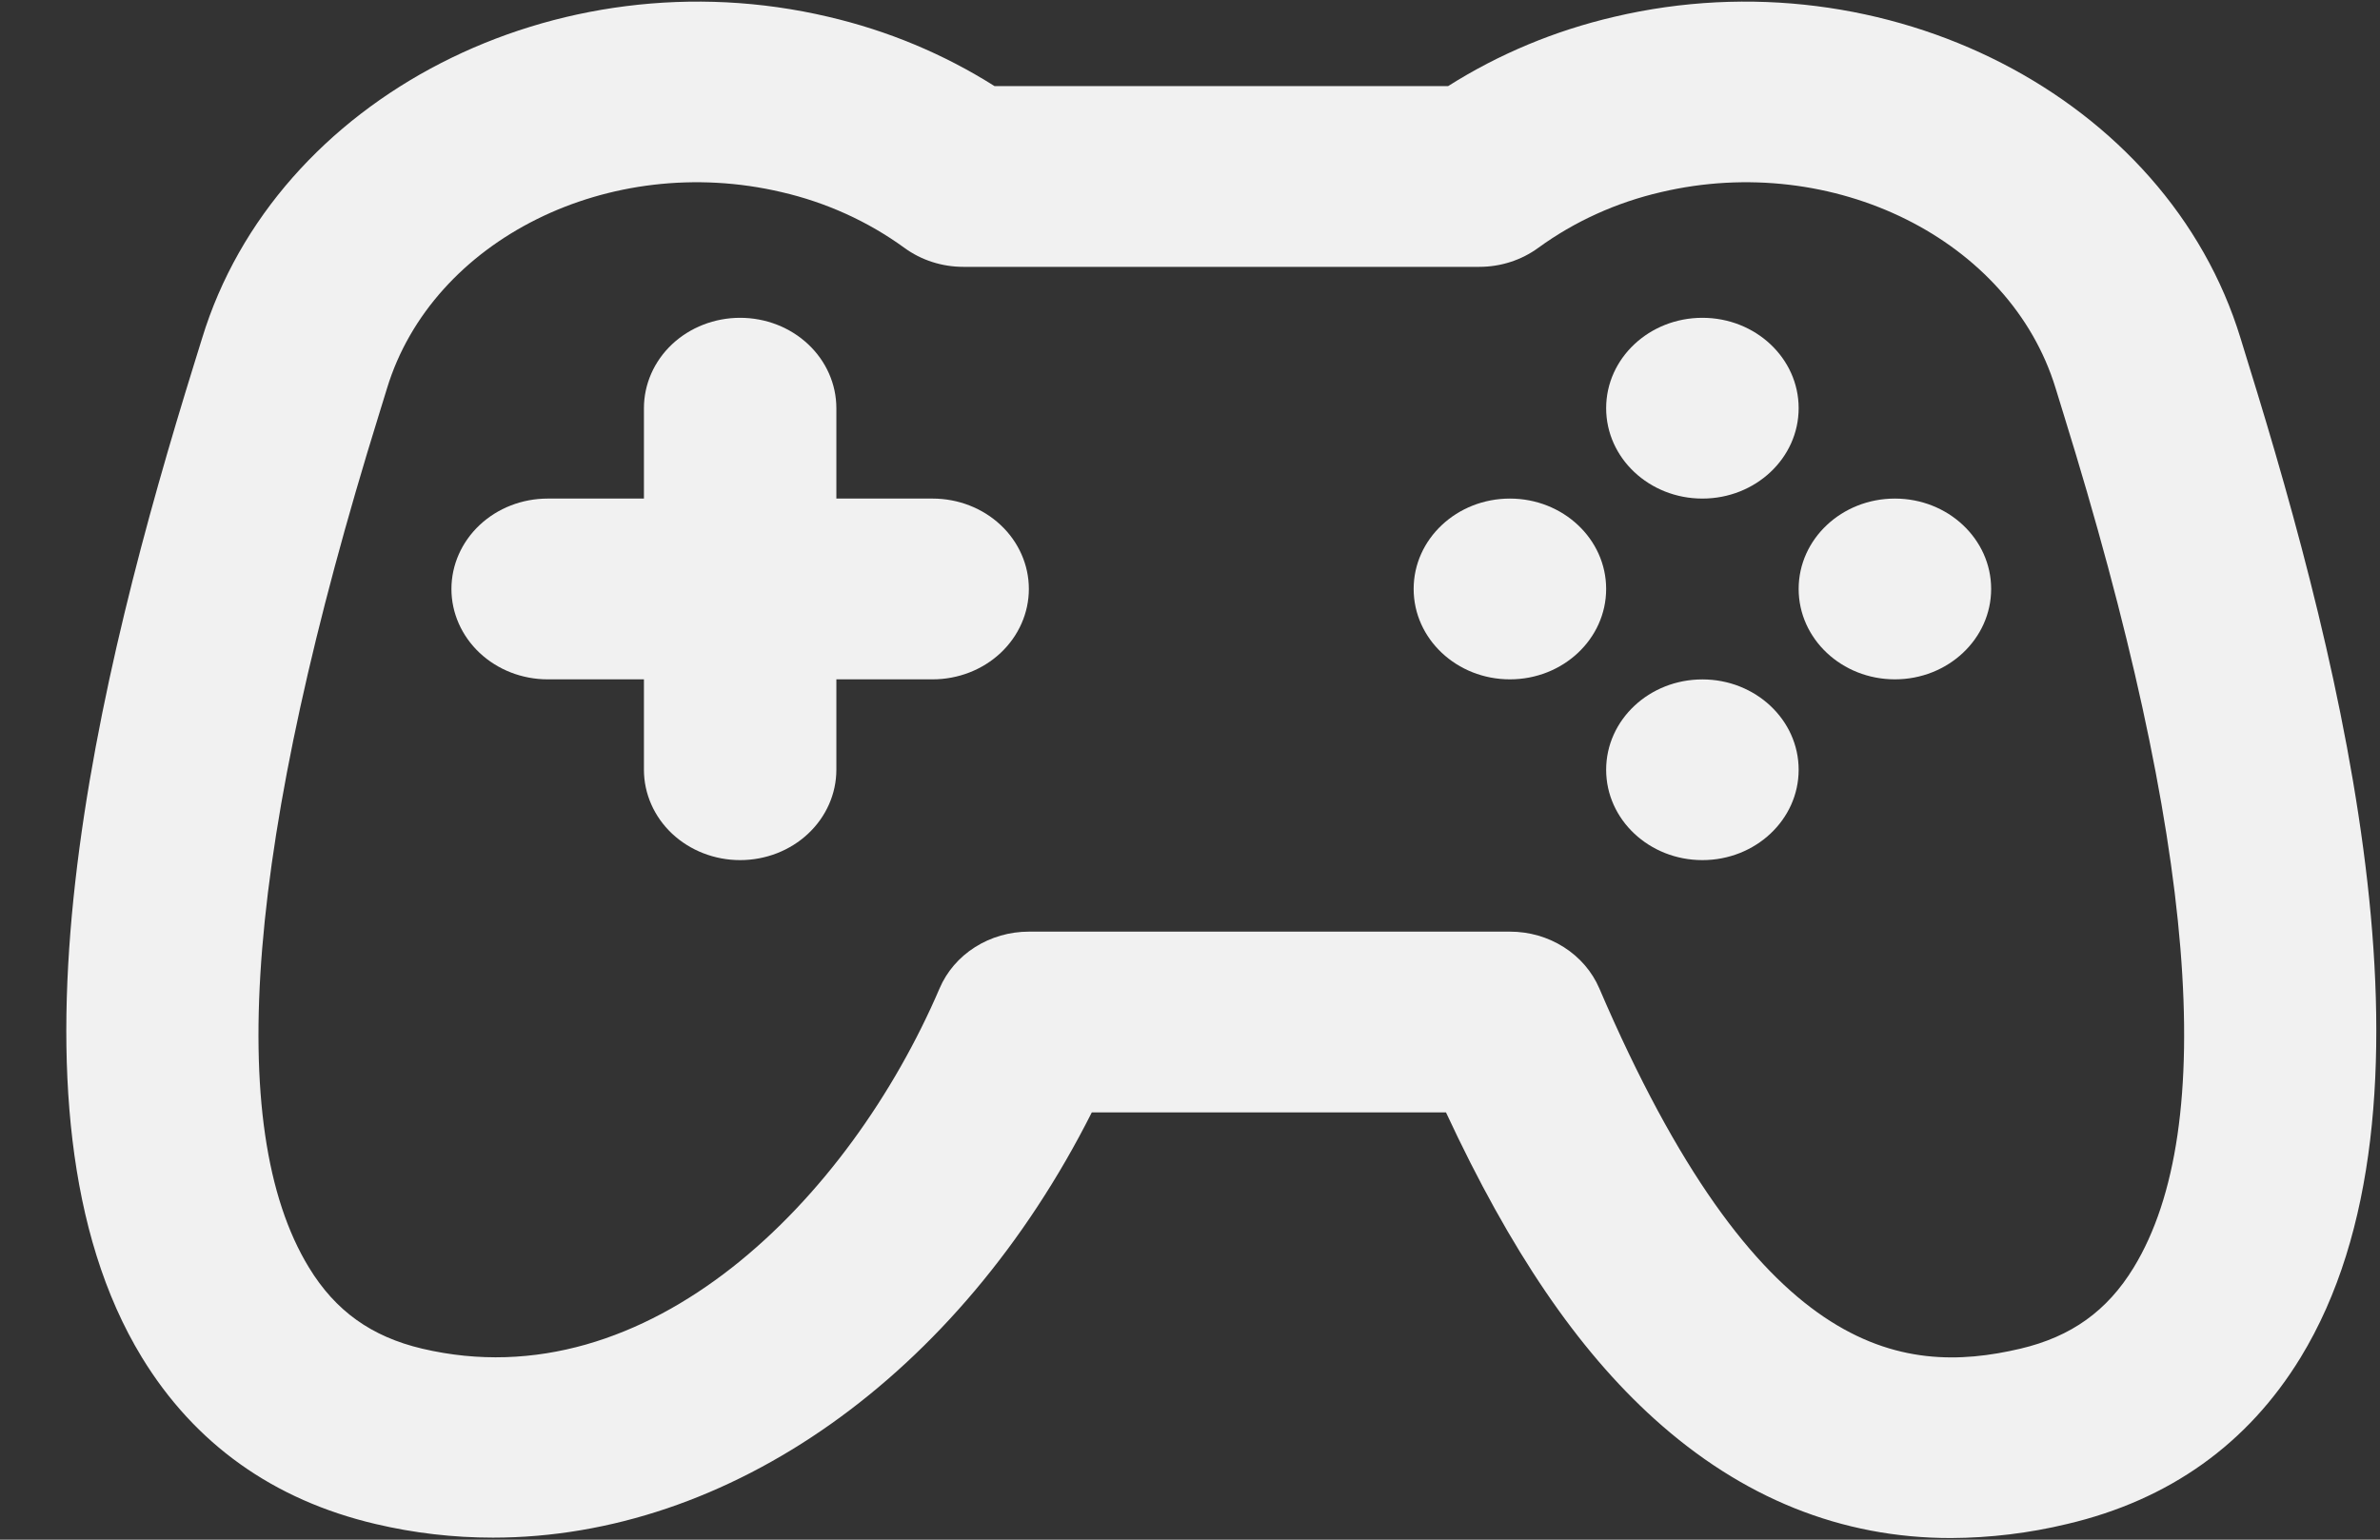 <svg width="34" height="22" viewBox="0 0 34 22" fill="none" xmlns="http://www.w3.org/2000/svg">
<rect x="0" y="0" width="34" height="22" fill="#333333" stroke="none"/>
<path d="M32.118 5.192C32.077 5.058 32.04 4.939 32.009 4.837C30.958 1.388 26.944 -0.675 23.061 0.24C22.214 0.437 21.411 0.772 20.688 1.23H14.207C13.483 0.772 12.68 0.437 11.834 0.24C7.951 -0.675 3.937 1.388 2.886 4.837C2.855 4.939 2.818 5.058 2.776 5.192C1.413 9.582 -0.148 15.831 2.028 19.397C2.783 20.632 3.905 21.433 5.364 21.776C5.913 21.906 6.477 21.971 7.043 21.971C10.405 21.971 13.694 19.67 15.597 15.895H20.657C21.58 17.879 22.536 19.282 23.632 20.273C24.887 21.407 26.307 21.977 27.872 21.977C28.432 21.974 28.989 21.907 29.531 21.776C30.99 21.433 32.112 20.632 32.866 19.397C35.043 15.831 33.482 9.582 32.118 5.192ZM30.481 18.112C30.103 18.732 29.589 19.1 28.863 19.271C27.151 19.674 25.099 19.377 22.847 14.122C22.744 13.883 22.568 13.678 22.341 13.534C22.114 13.389 21.846 13.312 21.572 13.312H14.698C14.424 13.312 14.156 13.389 13.928 13.534C13.701 13.678 13.525 13.883 13.423 14.122C12.131 17.136 9.268 20.033 6.032 19.271C5.306 19.1 4.792 18.732 4.414 18.112C3.188 16.105 3.526 12.001 5.416 5.915C5.459 5.776 5.497 5.654 5.529 5.548C6.177 3.423 8.705 2.166 11.165 2.745C11.802 2.892 12.399 3.163 12.918 3.54C13.159 3.717 13.456 3.813 13.762 3.813H21.133C21.439 3.813 21.736 3.717 21.977 3.54C22.495 3.163 23.093 2.892 23.73 2.745C26.19 2.166 28.718 3.423 29.366 5.548C29.398 5.654 29.436 5.776 29.479 5.915C31.369 12.001 31.706 16.105 30.481 18.112Z" fill="#F1F1F1"/>
<path d="M13.323 7.124H11.948V5.832C11.948 5.49 11.803 5.161 11.545 4.919C11.288 4.677 10.938 4.541 10.573 4.541C10.209 4.541 9.859 4.677 9.601 4.919C9.344 5.161 9.199 5.49 9.199 5.832V7.124H7.824C7.459 7.124 7.11 7.26 6.852 7.502C6.594 7.745 6.449 8.073 6.449 8.416C6.449 8.758 6.594 9.086 6.852 9.329C7.11 9.571 7.459 9.707 7.824 9.707H9.199V10.999C9.199 11.341 9.344 11.67 9.601 11.912C9.859 12.154 10.209 12.29 10.573 12.29C10.938 12.29 11.288 12.154 11.545 11.912C11.803 11.67 11.948 11.341 11.948 10.999V9.707H13.323C13.688 9.707 14.037 9.571 14.295 9.329C14.553 9.086 14.698 8.758 14.698 8.415C14.698 8.073 14.553 7.744 14.295 7.502C14.037 7.26 13.688 7.124 13.323 7.124Z" fill="#F1F1F1"/>
<path d="M21.57 9.707C22.329 9.707 22.945 9.129 22.945 8.415C22.945 7.702 22.329 7.124 21.57 7.124C20.811 7.124 20.195 7.702 20.195 8.415C20.195 9.129 20.811 9.707 21.57 9.707Z" fill="#F1F1F1"/>
<path d="M27.07 9.707C27.829 9.707 28.445 9.129 28.445 8.415C28.445 7.702 27.829 7.124 27.07 7.124C26.311 7.124 25.695 7.702 25.695 8.415C25.695 9.129 26.311 9.707 27.07 9.707Z" fill="#F1F1F1"/>
<path d="M24.32 12.29C25.079 12.29 25.695 11.712 25.695 10.999C25.695 10.286 25.079 9.708 24.32 9.708C23.561 9.708 22.945 10.286 22.945 10.999C22.945 11.712 23.561 12.29 24.32 12.29Z" fill="#F1F1F1"/>
<path d="M24.32 7.124C25.079 7.124 25.695 6.546 25.695 5.832C25.695 5.119 25.079 4.541 24.32 4.541C23.561 4.541 22.945 5.119 22.945 5.832C22.945 6.546 23.561 7.124 24.32 7.124Z" fill="#F1F1F1"/>
</svg>
